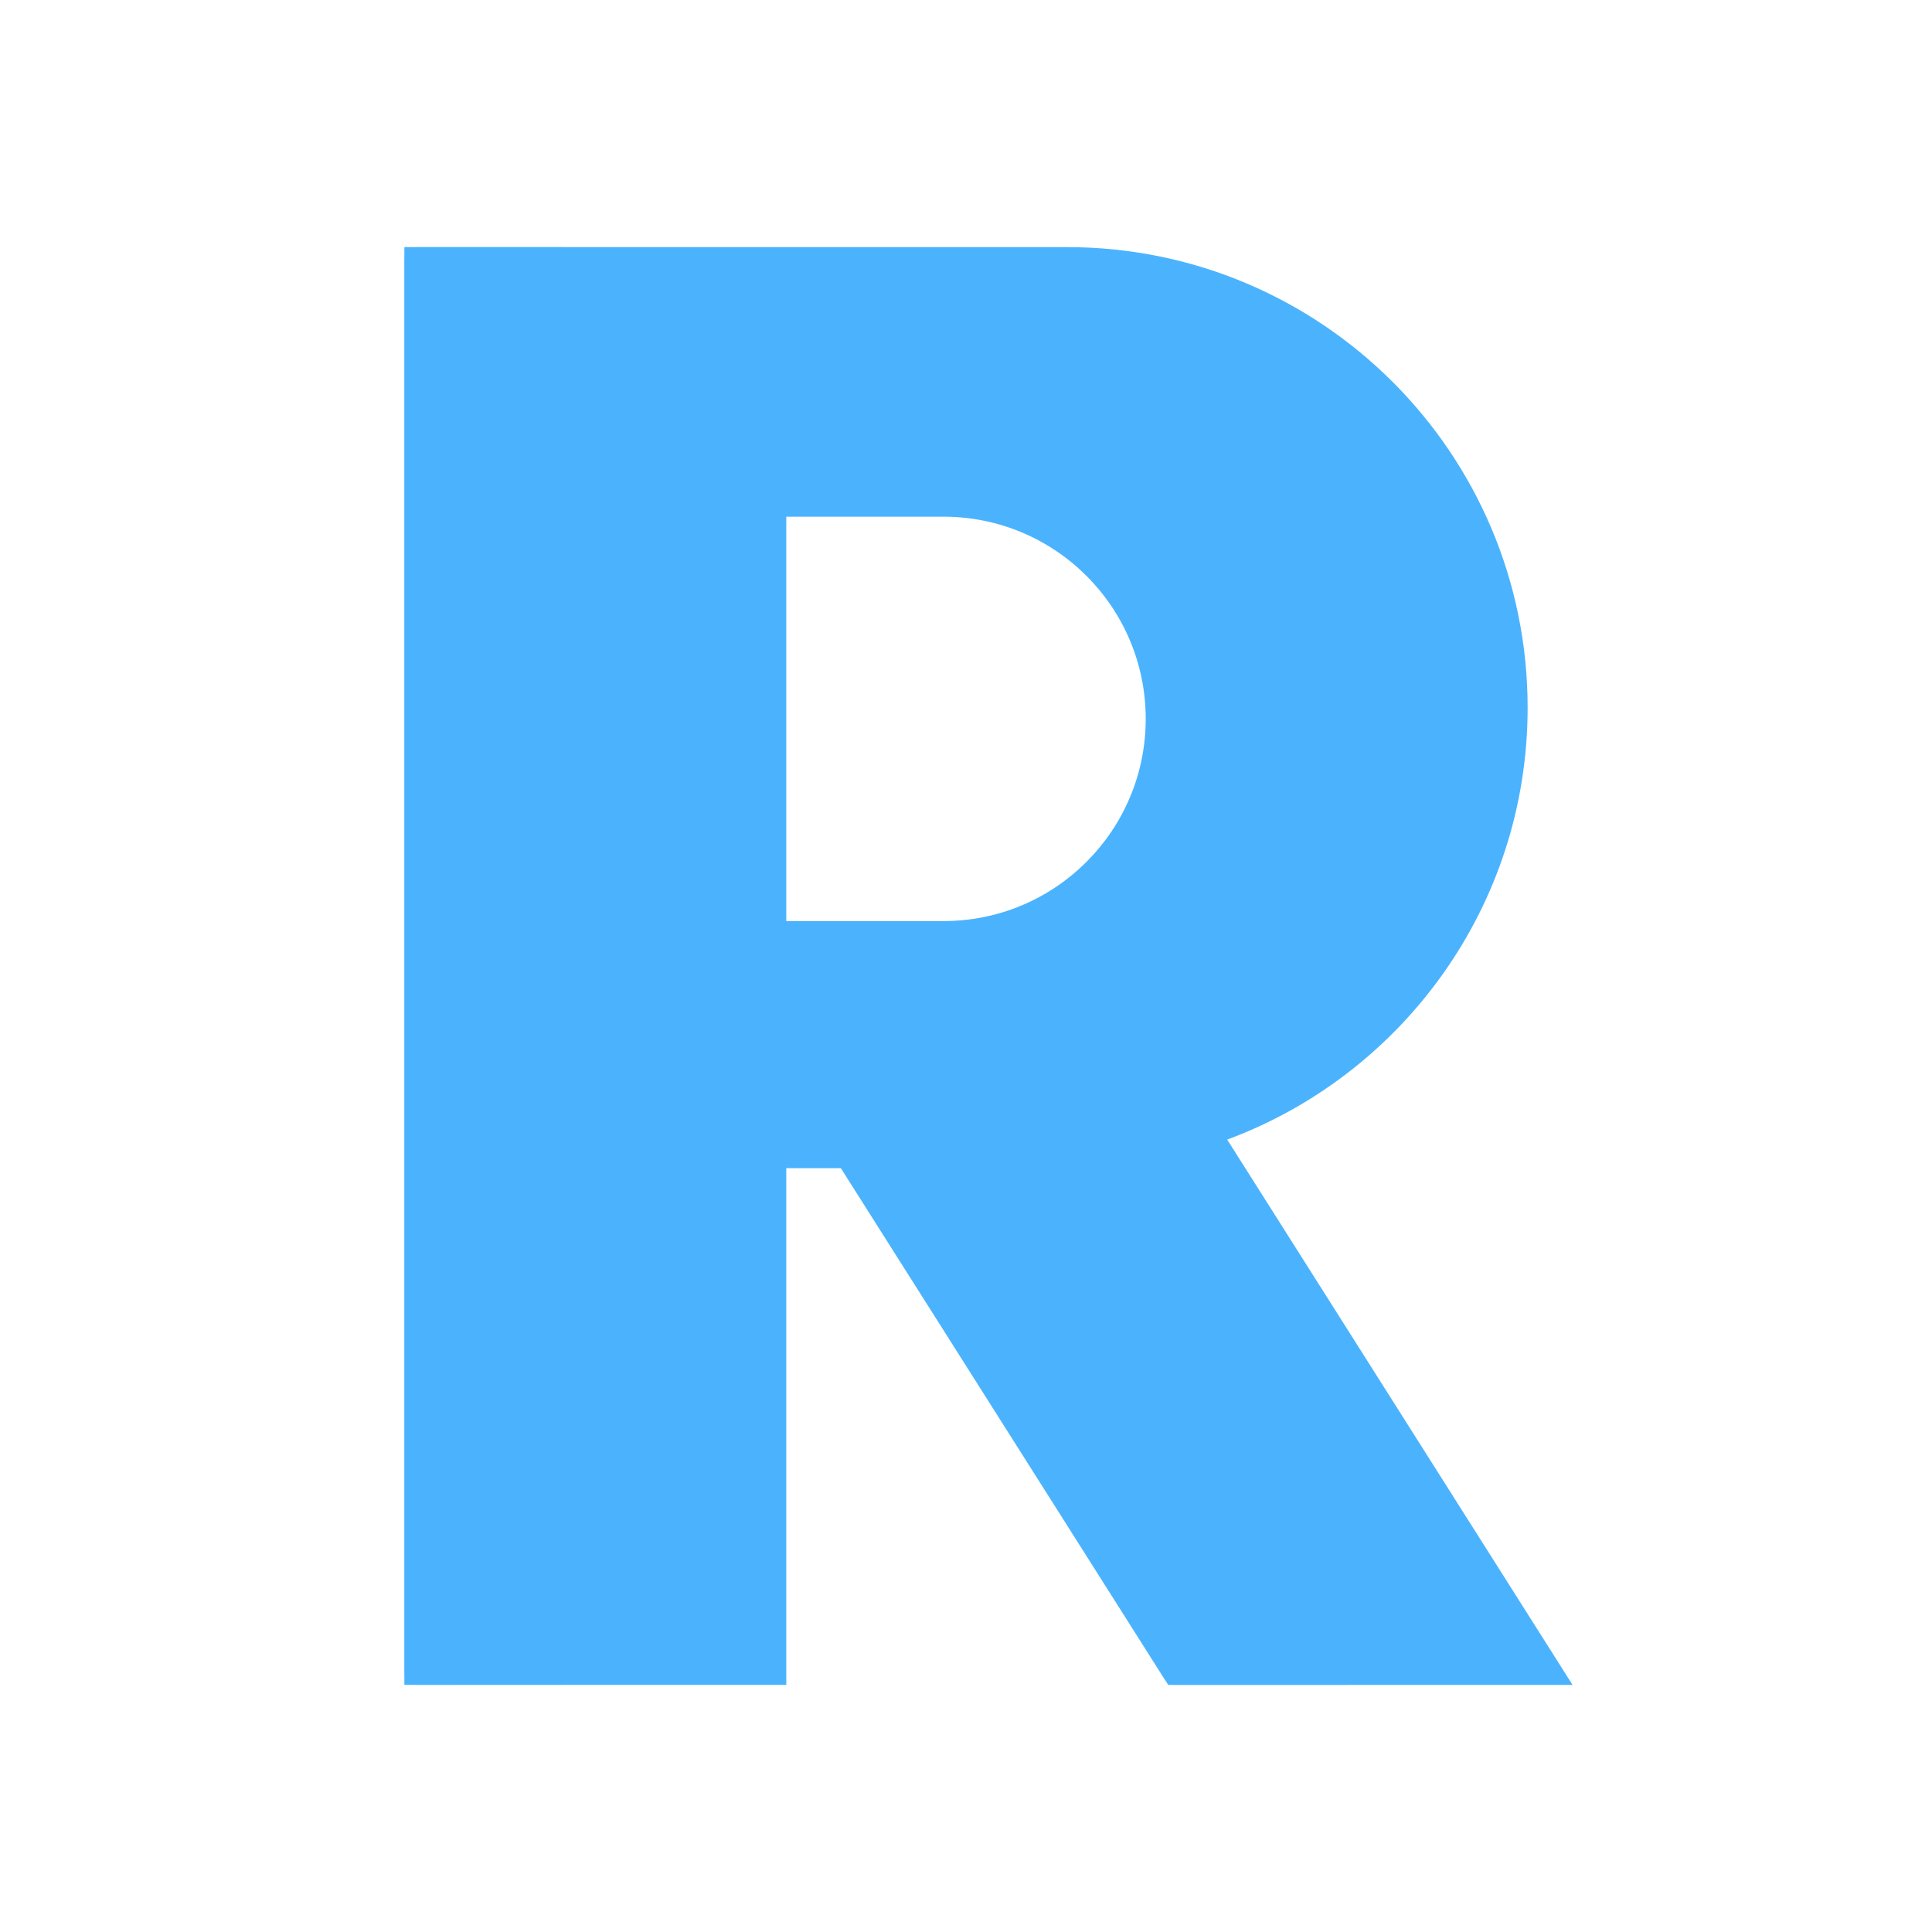 <svg xmlns="http://www.w3.org/2000/svg" width="430" height="430" style="width:100%;height:100%;transform:translate3d(0,0,0);content-visibility:visible" viewBox="0 0 430 430"><defs><clipPath id="e"><path d="M0 0h430v430H0z"/></clipPath><clipPath id="j"><path d="M0 0h430v430H0z"/></clipPath><clipPath id="i"><path d="M0 0h430v430H0z"/></clipPath><clipPath id="f"><path d="M0 0h430v430H0z"/></clipPath><path id="b" style="display:none"/><path id="d" style="display:none"/><path id="a" style="display:none"/><path id="c" style="display:none"/><mask id="l" mask-type="alpha"><use xmlns:ns1="http://www.w3.org/1999/xlink" ns1:href="#a"/></mask><mask id="k" mask-type="alpha"><use xmlns:ns2="http://www.w3.org/1999/xlink" ns2:href="#b"/></mask><mask id="h" mask-type="alpha"><use xmlns:ns3="http://www.w3.org/1999/xlink" ns3:href="#c"/></mask><mask id="g" mask-type="alpha"><use xmlns:ns4="http://www.w3.org/1999/xlink" ns4:href="#d"/></mask></defs><g clip-path="url(#e)"><g clip-path="url(#f)" style="display:none"><path class="primary" style="display:none"/><path class="primary" style="mix-blend-mode:multiply;display:none"/><path class="primary" style="display:none"/><g mask="url(#g)" style="mix-blend-mode:multiply;display:none"><path class="primary"/></g><path class="primary" style="display:none"/><g mask="url(#h)" style="mix-blend-mode:multiply;display:none"><path class="primary"/></g><path class="primary" style="display:none"/><path class="primary" style="mix-blend-mode:multiply;display:none"/></g><g clip-path="url(#i)" style="display:block"><path fill="#4BB3FD" d="M-45-100h35c24.853 0 45 20.147 45 45S14.853-10-10-10h-35v-90zm165 42.5C120-114.109 74.109-160 17.5-160H-130v320h85V45h12.167L40 160h90L53.136 38.636C92.177 24.159 120-13.422 120-57.5z" class="primary" style="display:block" transform="translate(220 215)"/><g opacity=".5" style="mix-blend-mode:multiply;display:block"><path fill="#4BB3FD" d="M222.167 260 300 375h-38.349a3 3 0 0 1-2.534-1.395L187.167 260h35zM93 55h32v320H93a3 3 0 0 1-3-3V58a3 3 0 0 1 3-3z" class="primary" opacity="1"/></g></g><g clip-path="url(#j)" style="display:none"><path class="primary" style="display:none"/><g mask="url(#k)" style="mix-blend-mode:multiply;display:none"><path class="primary"/></g><path class="primary" style="display:none"/><g mask="url(#l)" style="mix-blend-mode:multiply;display:none"><path class="primary"/></g><path class="primary" style="display:none"/><path class="primary" style="mix-blend-mode:multiply;display:none"/></g></g></svg>